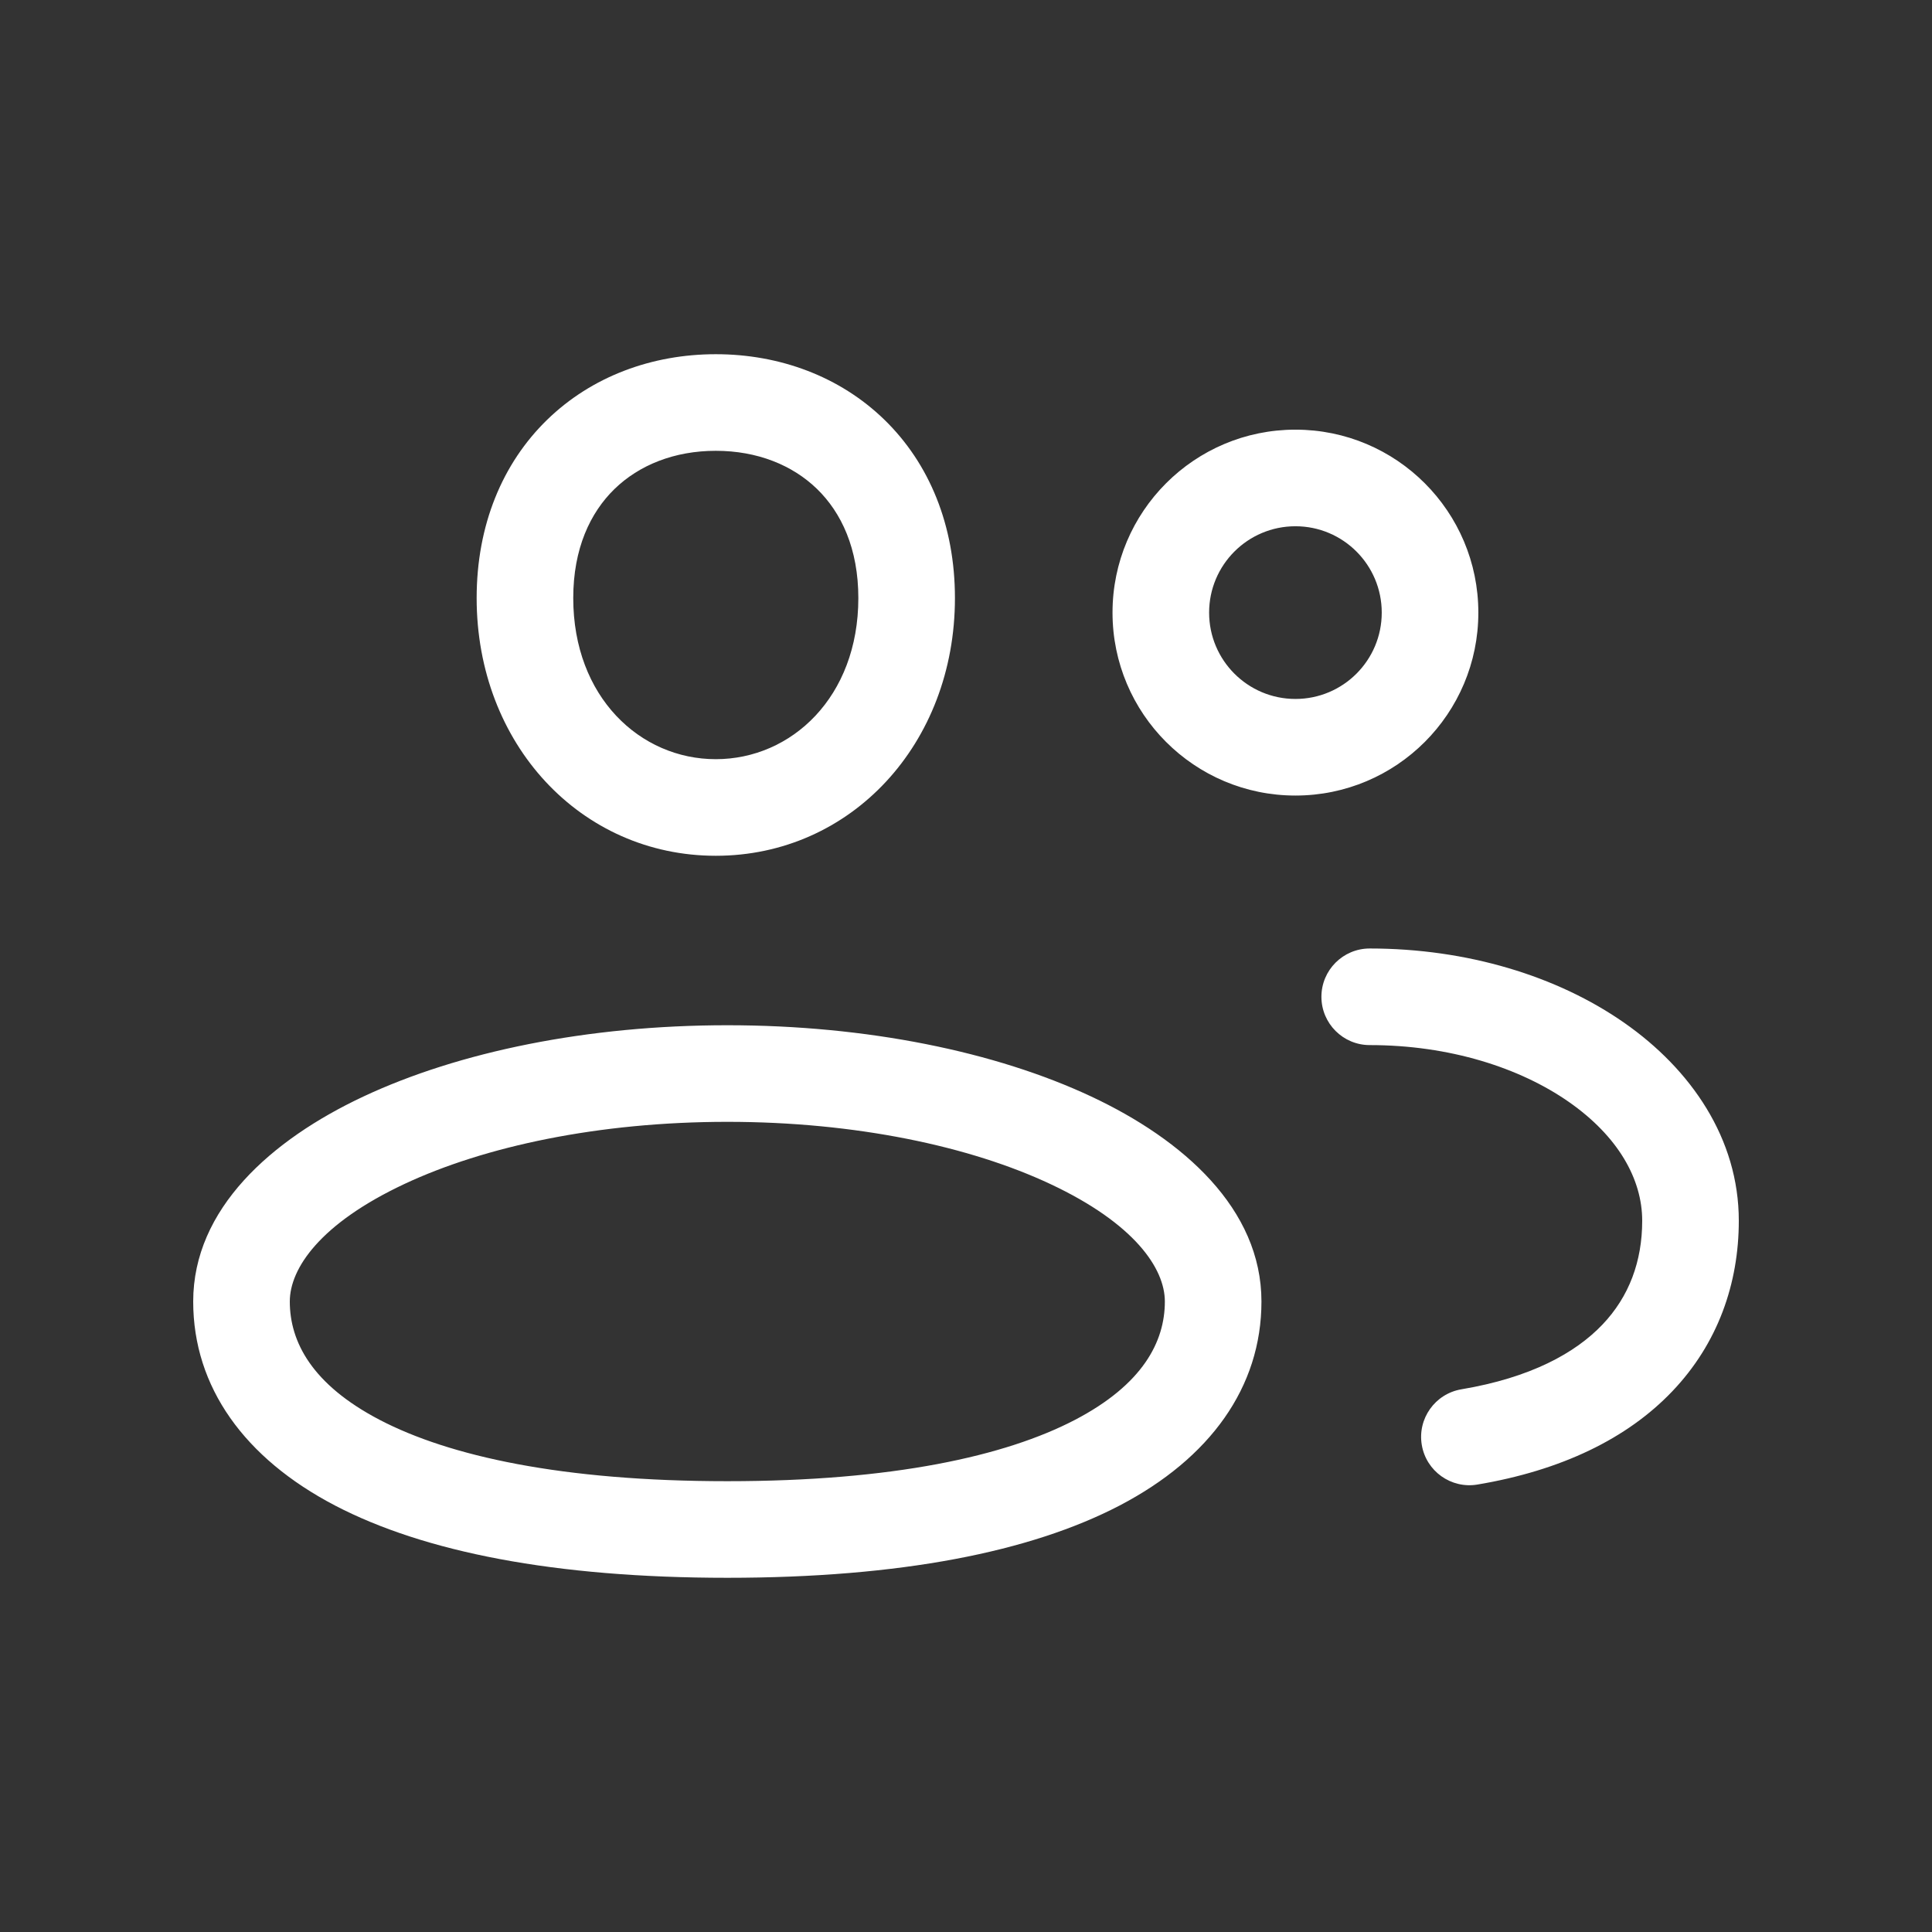 <svg width="80" height="80" viewBox="0 0 80 80" fill="none" xmlns="http://www.w3.org/2000/svg">
<rect x="0" y="0" width="80" height="80" fill="#333333" stroke="none"/>
<path d="M60.514 57.528C59.425 57.711 58.69 58.742 58.873 59.831C59.056 60.921 60.088 61.655 61.177 61.472L60.514 57.528ZM56.717 39.275C55.613 39.275 54.717 40.17 54.717 41.275C54.717 42.379 55.613 43.275 56.717 43.275V39.275ZM53.641 32.942C57.825 32.942 61.215 29.55 61.215 25.367H57.215C57.215 27.342 55.615 28.942 53.641 28.942V32.942ZM46.067 25.367C46.067 29.55 49.458 32.942 53.641 32.942V28.942C51.668 28.942 50.067 27.342 50.067 25.367H46.067ZM53.641 17.791C49.458 17.791 46.067 21.183 46.067 25.367H50.067C50.067 23.391 51.668 21.791 53.641 21.791V17.791ZM61.215 25.367C61.215 21.183 57.825 17.791 53.641 17.791V21.791C55.615 21.791 57.215 23.391 57.215 25.367H61.215ZM68 50.547C68 52.228 67.459 53.69 66.352 54.85C65.228 56.03 63.376 57.047 60.514 57.528L61.177 61.472C64.654 60.888 67.379 59.57 69.247 57.61C71.133 55.632 72 53.149 72 50.547H68ZM56.717 43.275C60.026 43.275 62.936 44.214 64.965 45.63C67 47.051 68 48.821 68 50.547H72C72 47.152 70.026 44.285 67.254 42.35C64.476 40.411 60.744 39.275 56.717 39.275V43.275ZM35.542 24.765C35.542 28.864 32.769 31.436 29.639 31.436V35.436C35.238 35.436 39.542 30.803 39.542 24.765H35.542ZM29.639 31.436C26.51 31.436 23.737 28.864 23.737 24.765H19.737C19.737 30.803 24.041 35.436 29.639 35.436V31.436ZM23.737 24.765C23.737 22.716 24.44 21.227 25.446 20.248C26.465 19.258 27.922 18.667 29.639 18.667V14.667C26.992 14.667 24.499 15.59 22.657 17.381C20.803 19.184 19.737 21.744 19.737 24.765H23.737ZM29.639 18.667C31.357 18.667 32.814 19.258 33.833 20.248C34.839 21.227 35.542 22.716 35.542 24.765H39.542C39.542 21.744 38.476 19.184 36.622 17.381C34.78 15.59 32.286 14.667 29.639 14.667V18.667ZM48.234 53.893C48.234 55.561 47.316 57.331 44.509 58.795C41.636 60.293 36.972 61.333 30.117 61.333V65.333C37.283 65.333 42.678 64.26 46.358 62.342C50.105 60.388 52.234 57.439 52.234 53.893H48.234ZM30.117 61.333C23.262 61.333 18.598 60.293 15.725 58.795C12.918 57.331 12 55.561 12 53.893H8C8 57.439 10.13 60.388 13.876 62.342C17.556 64.26 22.951 65.333 30.117 65.333V61.333ZM12 53.893C12 52.519 13.263 50.66 16.742 49.028C20.061 47.47 24.788 46.453 30.117 46.453V42.453C24.336 42.453 19.004 43.548 15.043 45.407C11.24 47.191 8 50.053 8 53.893H12ZM30.117 46.453C35.446 46.453 40.173 47.47 43.492 49.028C46.971 50.66 48.234 52.519 48.234 53.893H52.234C52.234 50.053 48.994 47.191 45.192 45.407C41.23 43.548 35.899 42.453 30.117 42.453V46.453Z" fill="white"/>
</svg>
